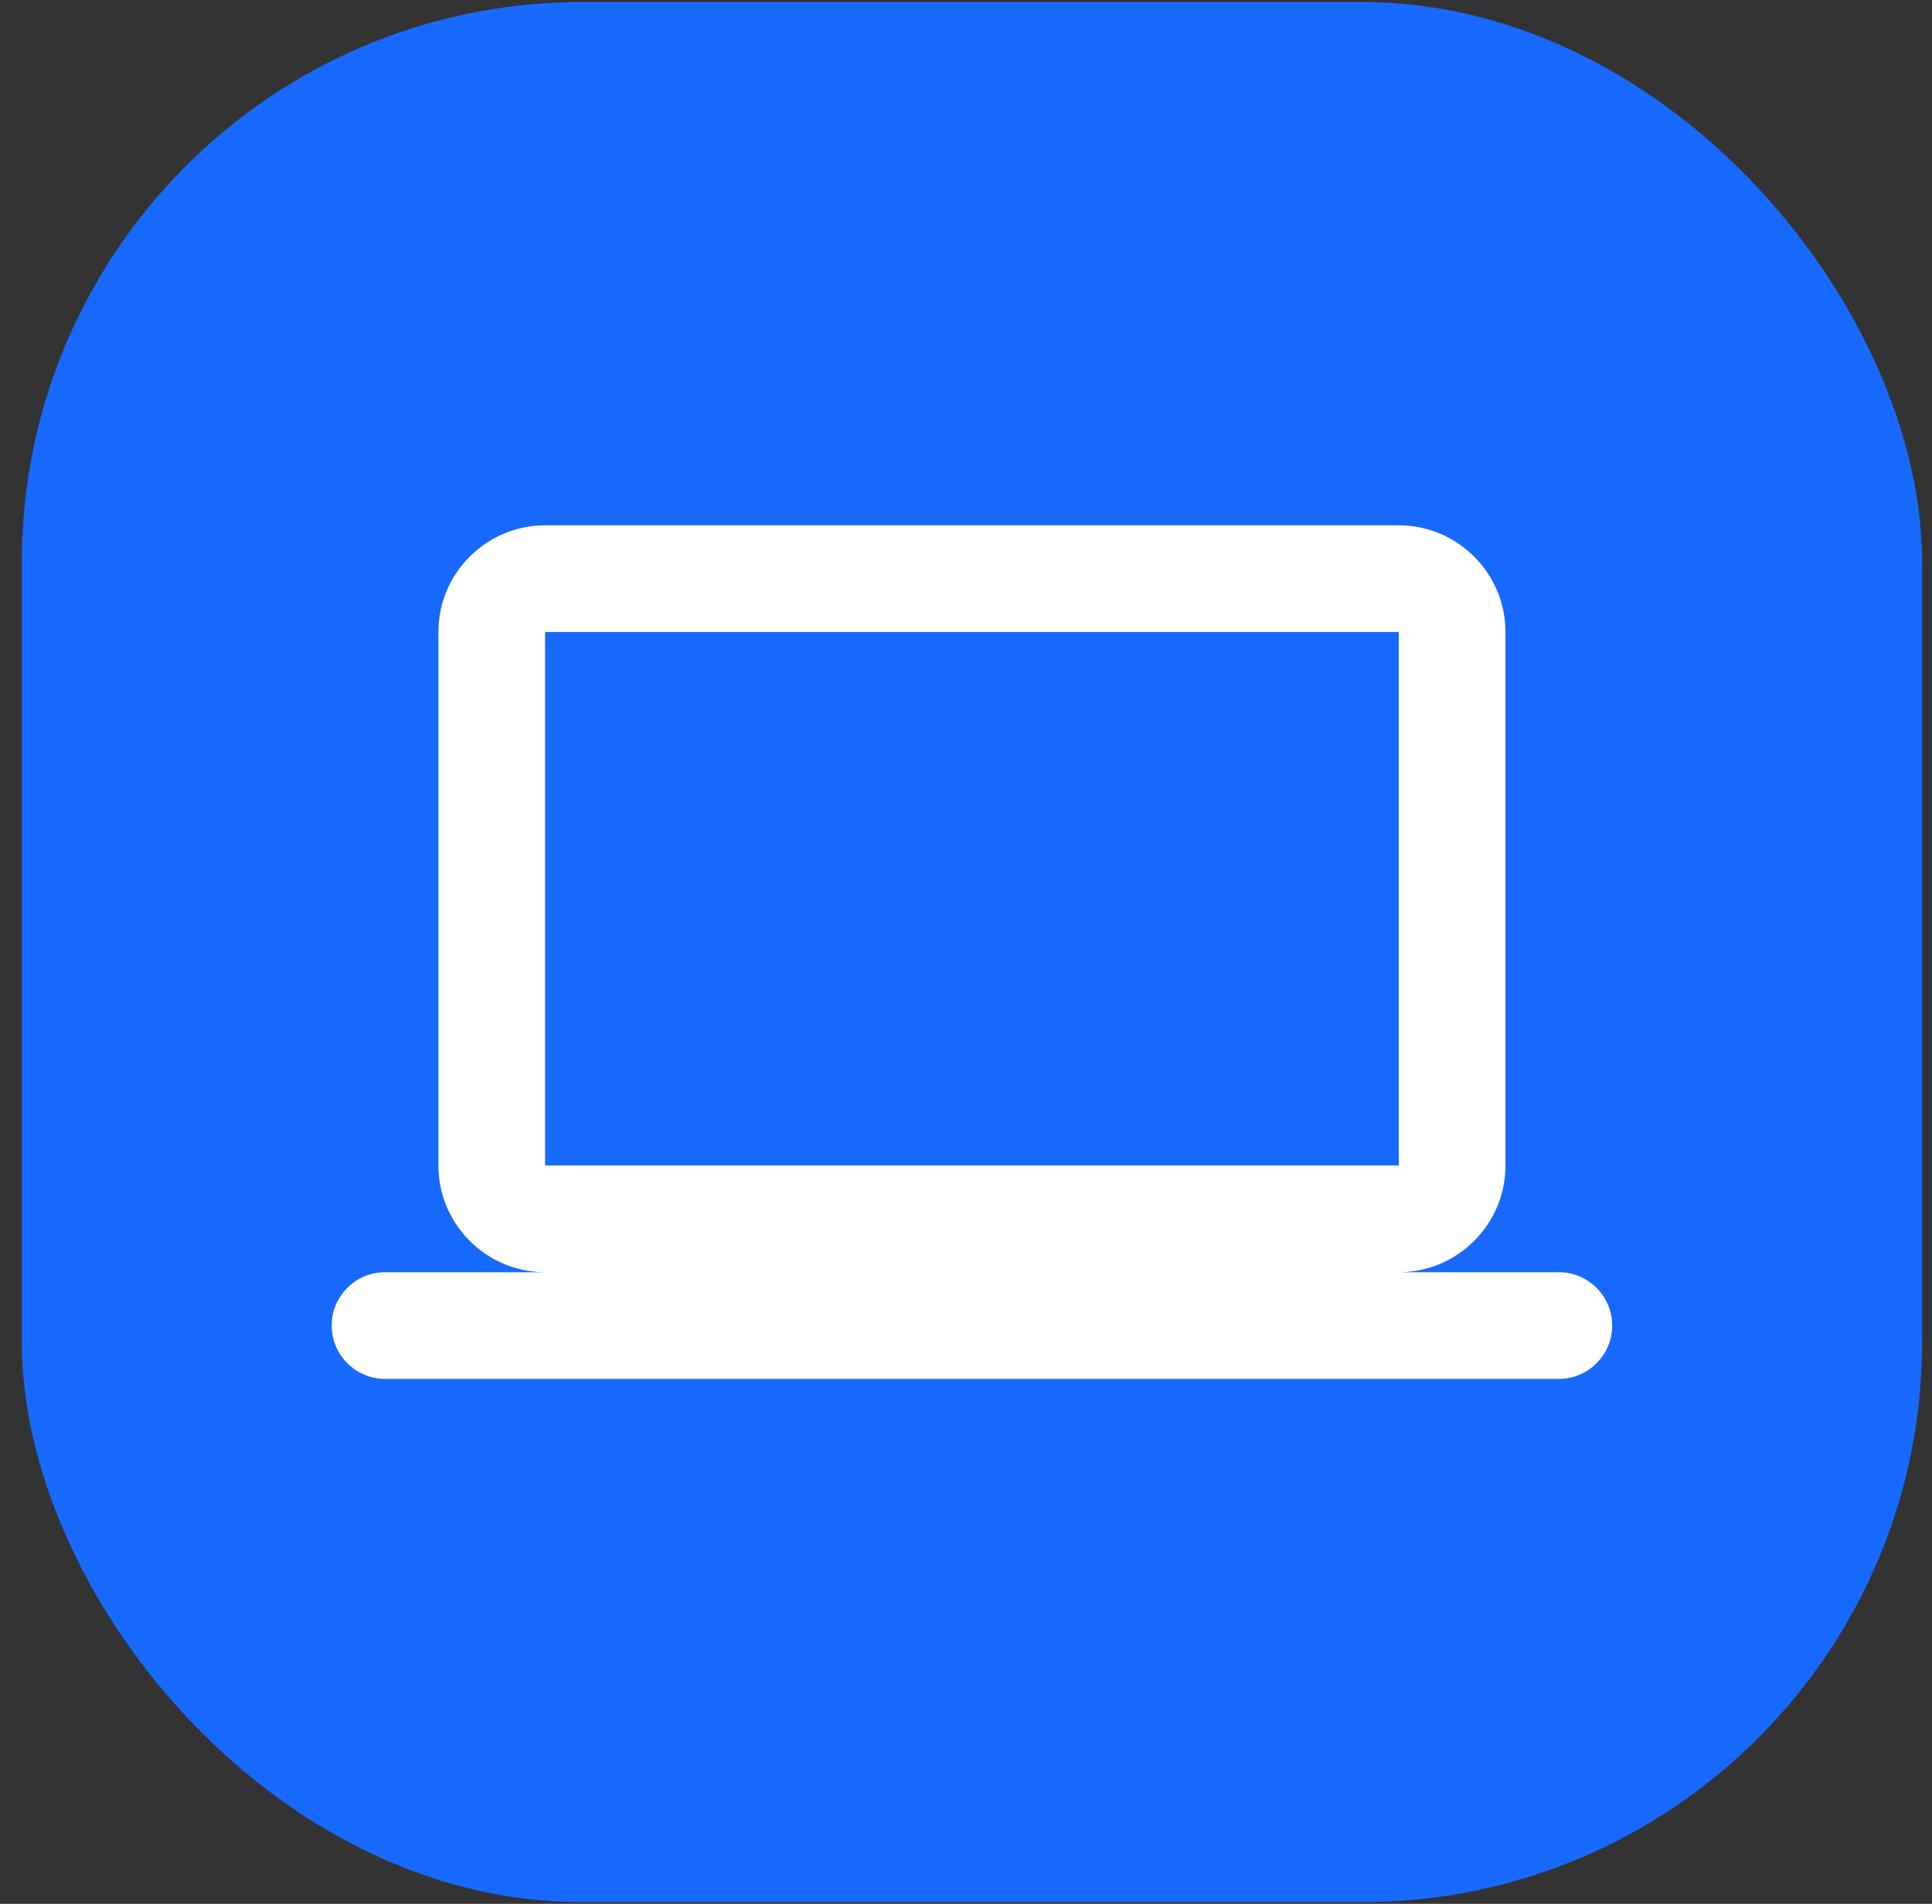 <svg width="69" height="68" viewBox="0 0 69 68" fill="none" xmlns="http://www.w3.org/2000/svg">
<rect x="0" y="0" width="69" height="68" fill="#333333" stroke="none"/>
<rect x="0.779" y="0.073" width="67.867" height="67.867" rx="20" fill="#1769FF"/>
<path d="M19.468 18.763C17.369 18.763 15.657 20.475 15.657 22.574V41.629C15.657 43.728 17.369 45.44 19.468 45.44H13.751C12.702 45.44 11.846 46.296 11.846 47.346C11.846 48.395 12.702 49.251 13.751 49.251H55.673C56.722 49.251 57.578 48.395 57.578 47.346C57.578 46.296 56.722 45.44 55.673 45.44H49.956C52.055 45.44 53.767 43.728 53.767 41.629V22.574C53.767 20.475 52.055 18.763 49.956 18.763H19.468ZM19.468 22.574H49.956V41.629H19.468V22.574Z" fill="white"/>
</svg>
